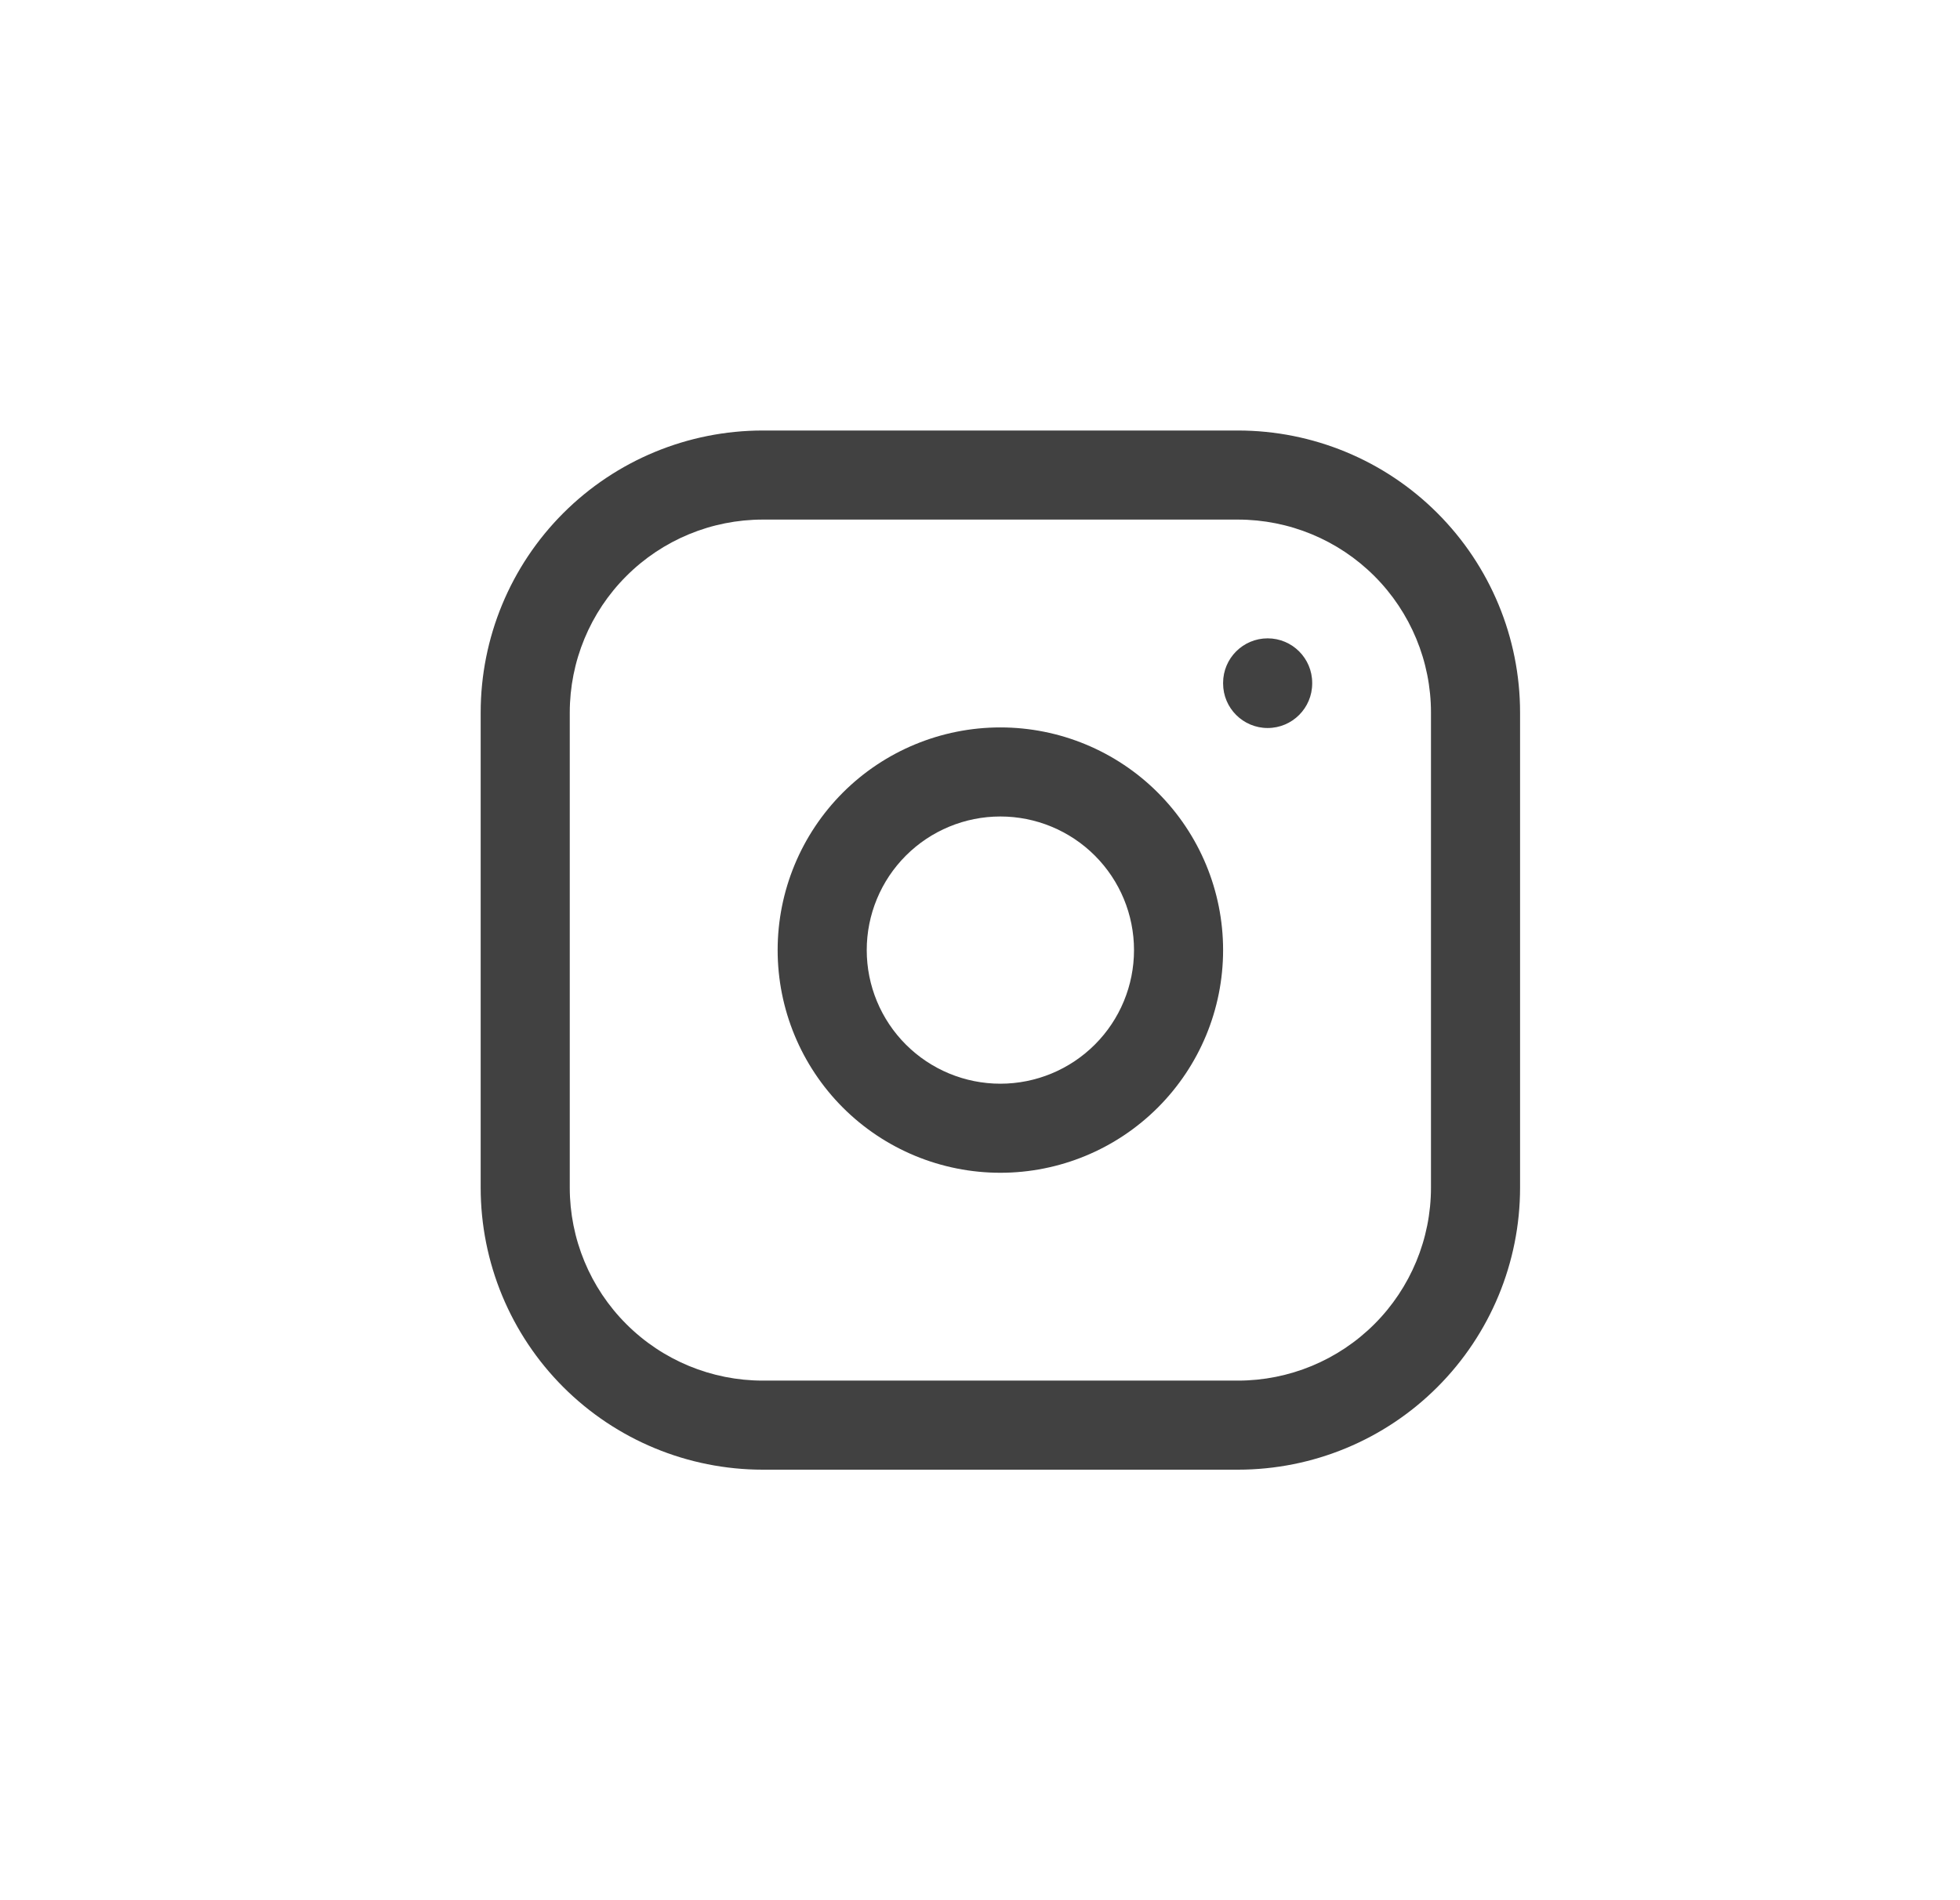 <svg width="33" height="32" viewBox="0 0 33 32" fill="none" xmlns="http://www.w3.org/2000/svg">
<path fill-rule="evenodd" clip-rule="evenodd" d="M12.843 8.75C11.981 8.75 11.154 9.092 10.545 9.702C9.935 10.311 9.593 11.138 9.593 12V20C9.593 20.862 9.935 21.689 10.545 22.298C11.154 22.908 11.981 23.25 12.843 23.25H20.843C21.705 23.25 22.531 22.908 23.141 22.298C23.75 21.689 24.093 20.862 24.093 20V12C24.093 11.138 23.75 10.311 23.141 9.702C22.531 9.092 21.705 8.75 20.843 8.75H12.843ZM9.484 8.641C10.375 7.75 11.583 7.25 12.843 7.25H20.843C22.103 7.25 23.311 7.75 24.201 8.641C25.092 9.532 25.593 10.74 25.593 12V20C25.593 21.26 25.092 22.468 24.201 23.359C23.311 24.25 22.103 24.75 20.843 24.75H12.843C11.583 24.75 10.375 24.25 9.484 23.359C8.593 22.468 8.093 21.26 8.093 20V12C8.093 10.74 8.593 9.532 9.484 8.641ZM21.343 10.75C21.757 10.75 22.093 11.086 22.093 11.5V11.51C22.093 11.924 21.757 12.26 21.343 12.26C20.929 12.26 20.593 11.924 20.593 11.51V11.5C20.593 11.086 20.929 10.75 21.343 10.75ZM14.191 13.348C14.894 12.645 15.848 12.25 16.843 12.25C17.837 12.25 18.791 12.645 19.494 13.348C20.198 14.052 20.593 15.005 20.593 16C20.593 16.995 20.198 17.948 19.494 18.652C18.791 19.355 17.837 19.75 16.843 19.75C15.848 19.75 14.894 19.355 14.191 18.652C13.488 17.948 13.093 16.995 13.093 16C13.093 15.005 13.488 14.052 14.191 13.348ZM16.843 13.75C16.246 13.75 15.674 13.987 15.252 14.409C14.83 14.831 14.593 15.403 14.593 16C14.593 16.597 14.83 17.169 15.252 17.591C15.674 18.013 16.246 18.25 16.843 18.25C17.439 18.25 18.012 18.013 18.434 17.591C18.856 17.169 19.093 16.597 19.093 16C19.093 15.403 18.856 14.831 18.434 14.409C18.012 13.987 17.439 13.75 16.843 13.75Z" fill="#414141"/>
</svg>
